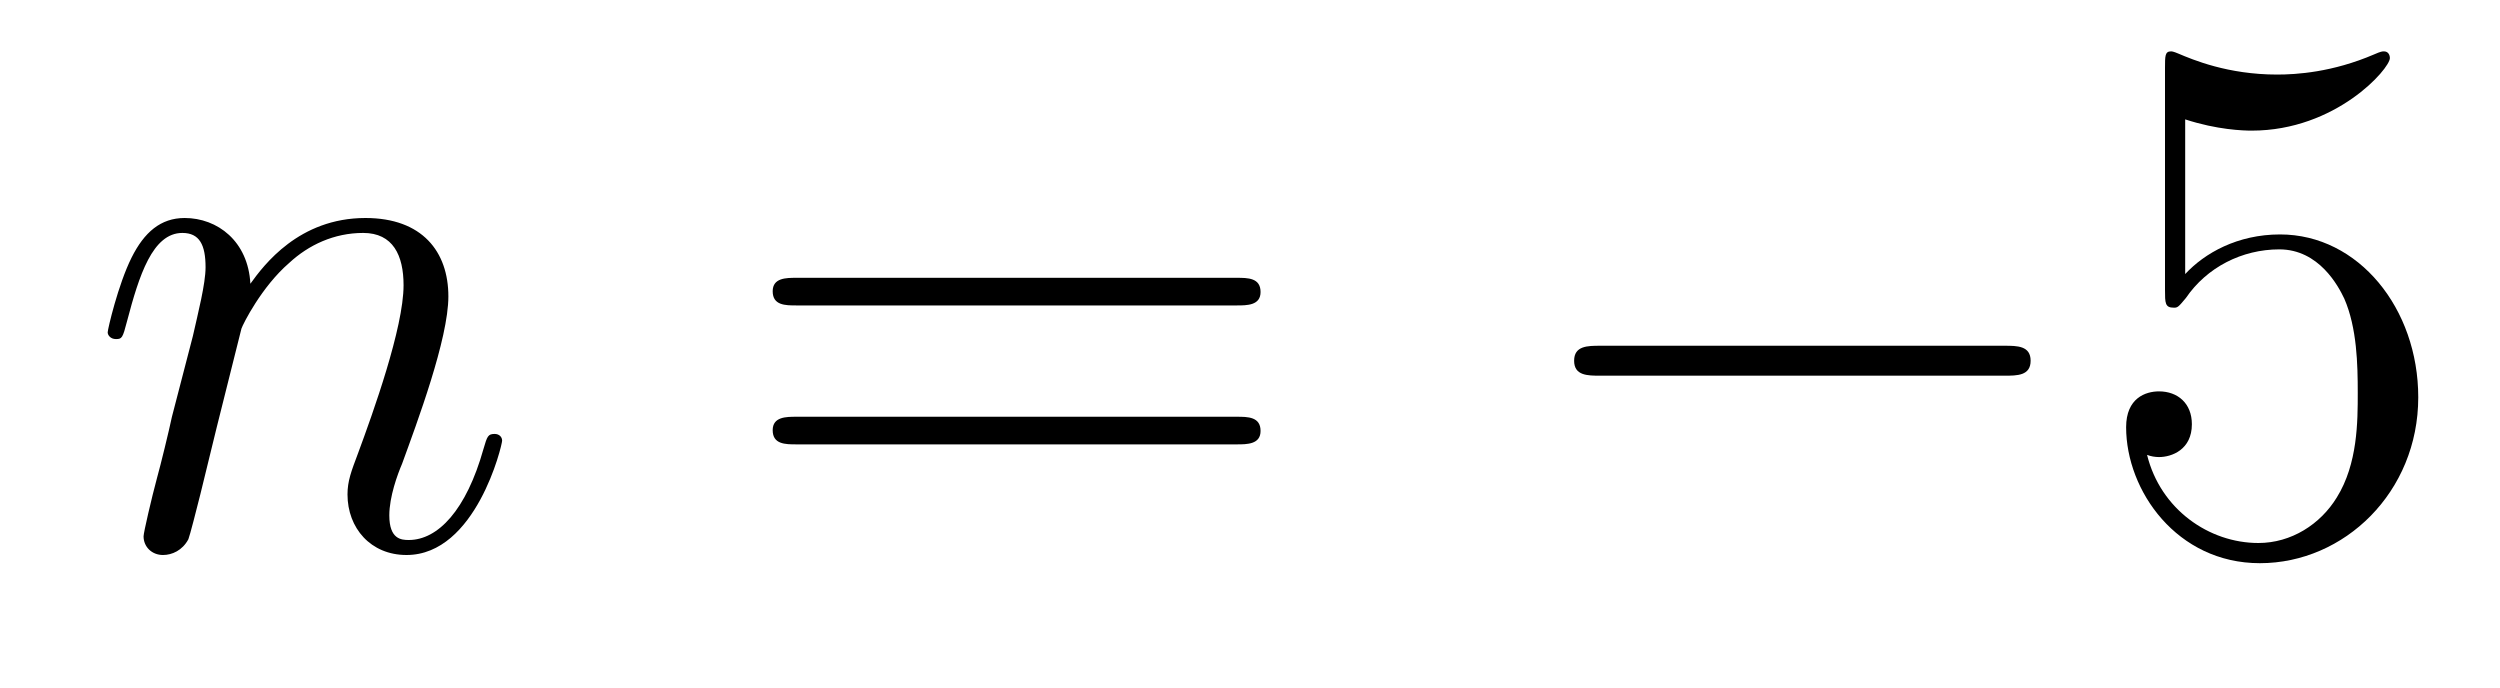 <?xml version='1.0'?>
<!-- This file was generated by dvisvgm 1.14.1 -->
<svg height='11pt' version='1.1' viewBox='0 -11 40 11' width='40pt' xmlns='http://www.w3.org/2000/svg' xmlns:xlink='http://www.w3.org/1999/xlink'>
<g id='page1'>
<g transform='matrix(1 0 0 1 -127 652)'>
<path d='M130.863 -657.742C130.887 -657.814 131.185 -658.412 131.628 -658.794C131.938 -659.081 132.345 -659.273 132.811 -659.273C133.289 -659.273 133.457 -658.914 133.457 -658.436C133.457 -657.754 132.967 -656.392 132.728 -655.746C132.62 -655.459 132.56 -655.304 132.56 -655.089C132.56 -654.551 132.931 -654.12 133.504 -654.12C134.616 -654.12 135.034 -655.878 135.034 -655.949C135.034 -656.009 134.987 -656.057 134.915 -656.057C134.808 -656.057 134.795 -656.021 134.736 -655.818C134.461 -654.838 134.007 -654.36 133.54 -654.36C133.421 -654.36 133.229 -654.372 133.229 -654.754C133.229 -655.053 133.361 -655.412 133.433 -655.579C133.672 -656.236 134.174 -657.575 134.174 -658.257C134.174 -658.974 133.755 -659.512 132.847 -659.512C131.783 -659.512 131.221 -658.759 131.006 -658.46C130.97 -659.141 130.48 -659.512 129.954 -659.512C129.572 -659.512 129.308 -659.285 129.105 -658.878C128.89 -658.448 128.723 -657.731 128.723 -657.683C128.723 -657.635 128.771 -657.575 128.854 -657.575C128.95 -657.575 128.962 -657.587 129.033 -657.862C129.225 -658.591 129.44 -659.273 129.918 -659.273C130.193 -659.273 130.289 -659.081 130.289 -658.723C130.289 -658.46 130.169 -657.993 130.086 -657.623L129.751 -656.332C129.703 -656.105 129.572 -655.567 129.512 -655.352C129.428 -655.041 129.297 -654.479 129.297 -654.419C129.297 -654.252 129.428 -654.12 129.608 -654.12C129.751 -654.12 129.918 -654.192 130.014 -654.372C130.038 -654.431 130.145 -654.85 130.205 -655.089L130.468 -656.165L130.863 -657.742Z' fill-rule='evenodd'/>
<path d='M146.786 -658.113C146.953 -658.113 147.169 -658.113 147.169 -658.328C147.169 -658.555 146.965 -658.555 146.786 -658.555H139.745C139.578 -658.555 139.363 -658.555 139.363 -658.34C139.363 -658.113 139.566 -658.113 139.745 -658.113H146.786ZM146.786 -655.89C146.953 -655.89 147.169 -655.89 147.169 -656.105C147.169 -656.332 146.965 -656.332 146.786 -656.332H139.745C139.578 -656.332 139.363 -656.332 139.363 -656.117C139.363 -655.89 139.566 -655.89 139.745 -655.89H146.786Z' fill-rule='evenodd'/>
<path d='M159.072 -656.989C159.275 -656.989 159.49 -656.989 159.49 -657.228C159.49 -657.468 159.275 -657.468 159.072 -657.468H152.605C152.402 -657.468 152.186 -657.468 152.186 -657.228C152.186 -656.989 152.402 -656.989 152.605 -656.989H159.072Z' fill-rule='evenodd'/>
<path d='M161.963 -661.09C162.477 -660.922 162.895 -660.91 163.027 -660.91C164.378 -660.91 165.238 -661.902 165.238 -662.07C165.238 -662.118 165.214 -662.178 165.143 -662.178C165.118 -662.178 165.095 -662.178 164.987 -662.13C164.318 -661.843 163.744 -661.807 163.433 -661.807C162.644 -661.807 162.082 -662.046 161.855 -662.142C161.771 -662.178 161.748 -662.178 161.736 -662.178C161.64 -662.178 161.64 -662.106 161.64 -661.914V-658.364C161.64 -658.149 161.64 -658.077 161.783 -658.077C161.843 -658.077 161.855 -658.089 161.975 -658.233C162.309 -658.723 162.871 -659.01 163.469 -659.01C164.103 -659.01 164.413 -658.424 164.509 -658.221C164.712 -657.754 164.724 -657.169 164.724 -656.714C164.724 -656.26 164.724 -655.579 164.389 -655.041C164.126 -654.611 163.66 -654.312 163.134 -654.312C162.345 -654.312 161.568 -654.85 161.353 -655.722C161.413 -655.698 161.484 -655.687 161.544 -655.687C161.748 -655.687 162.07 -655.806 162.07 -656.212C162.07 -656.547 161.843 -656.738 161.544 -656.738C161.329 -656.738 161.018 -656.631 161.018 -656.165C161.018 -655.148 161.831 -653.989 163.158 -653.989C164.509 -653.989 165.692 -655.125 165.692 -656.643C165.692 -658.065 164.736 -659.249 163.481 -659.249C162.799 -659.249 162.273 -658.95 161.963 -658.615V-661.09Z' fill-rule='evenodd'/>
</g>
</g>
</svg>
